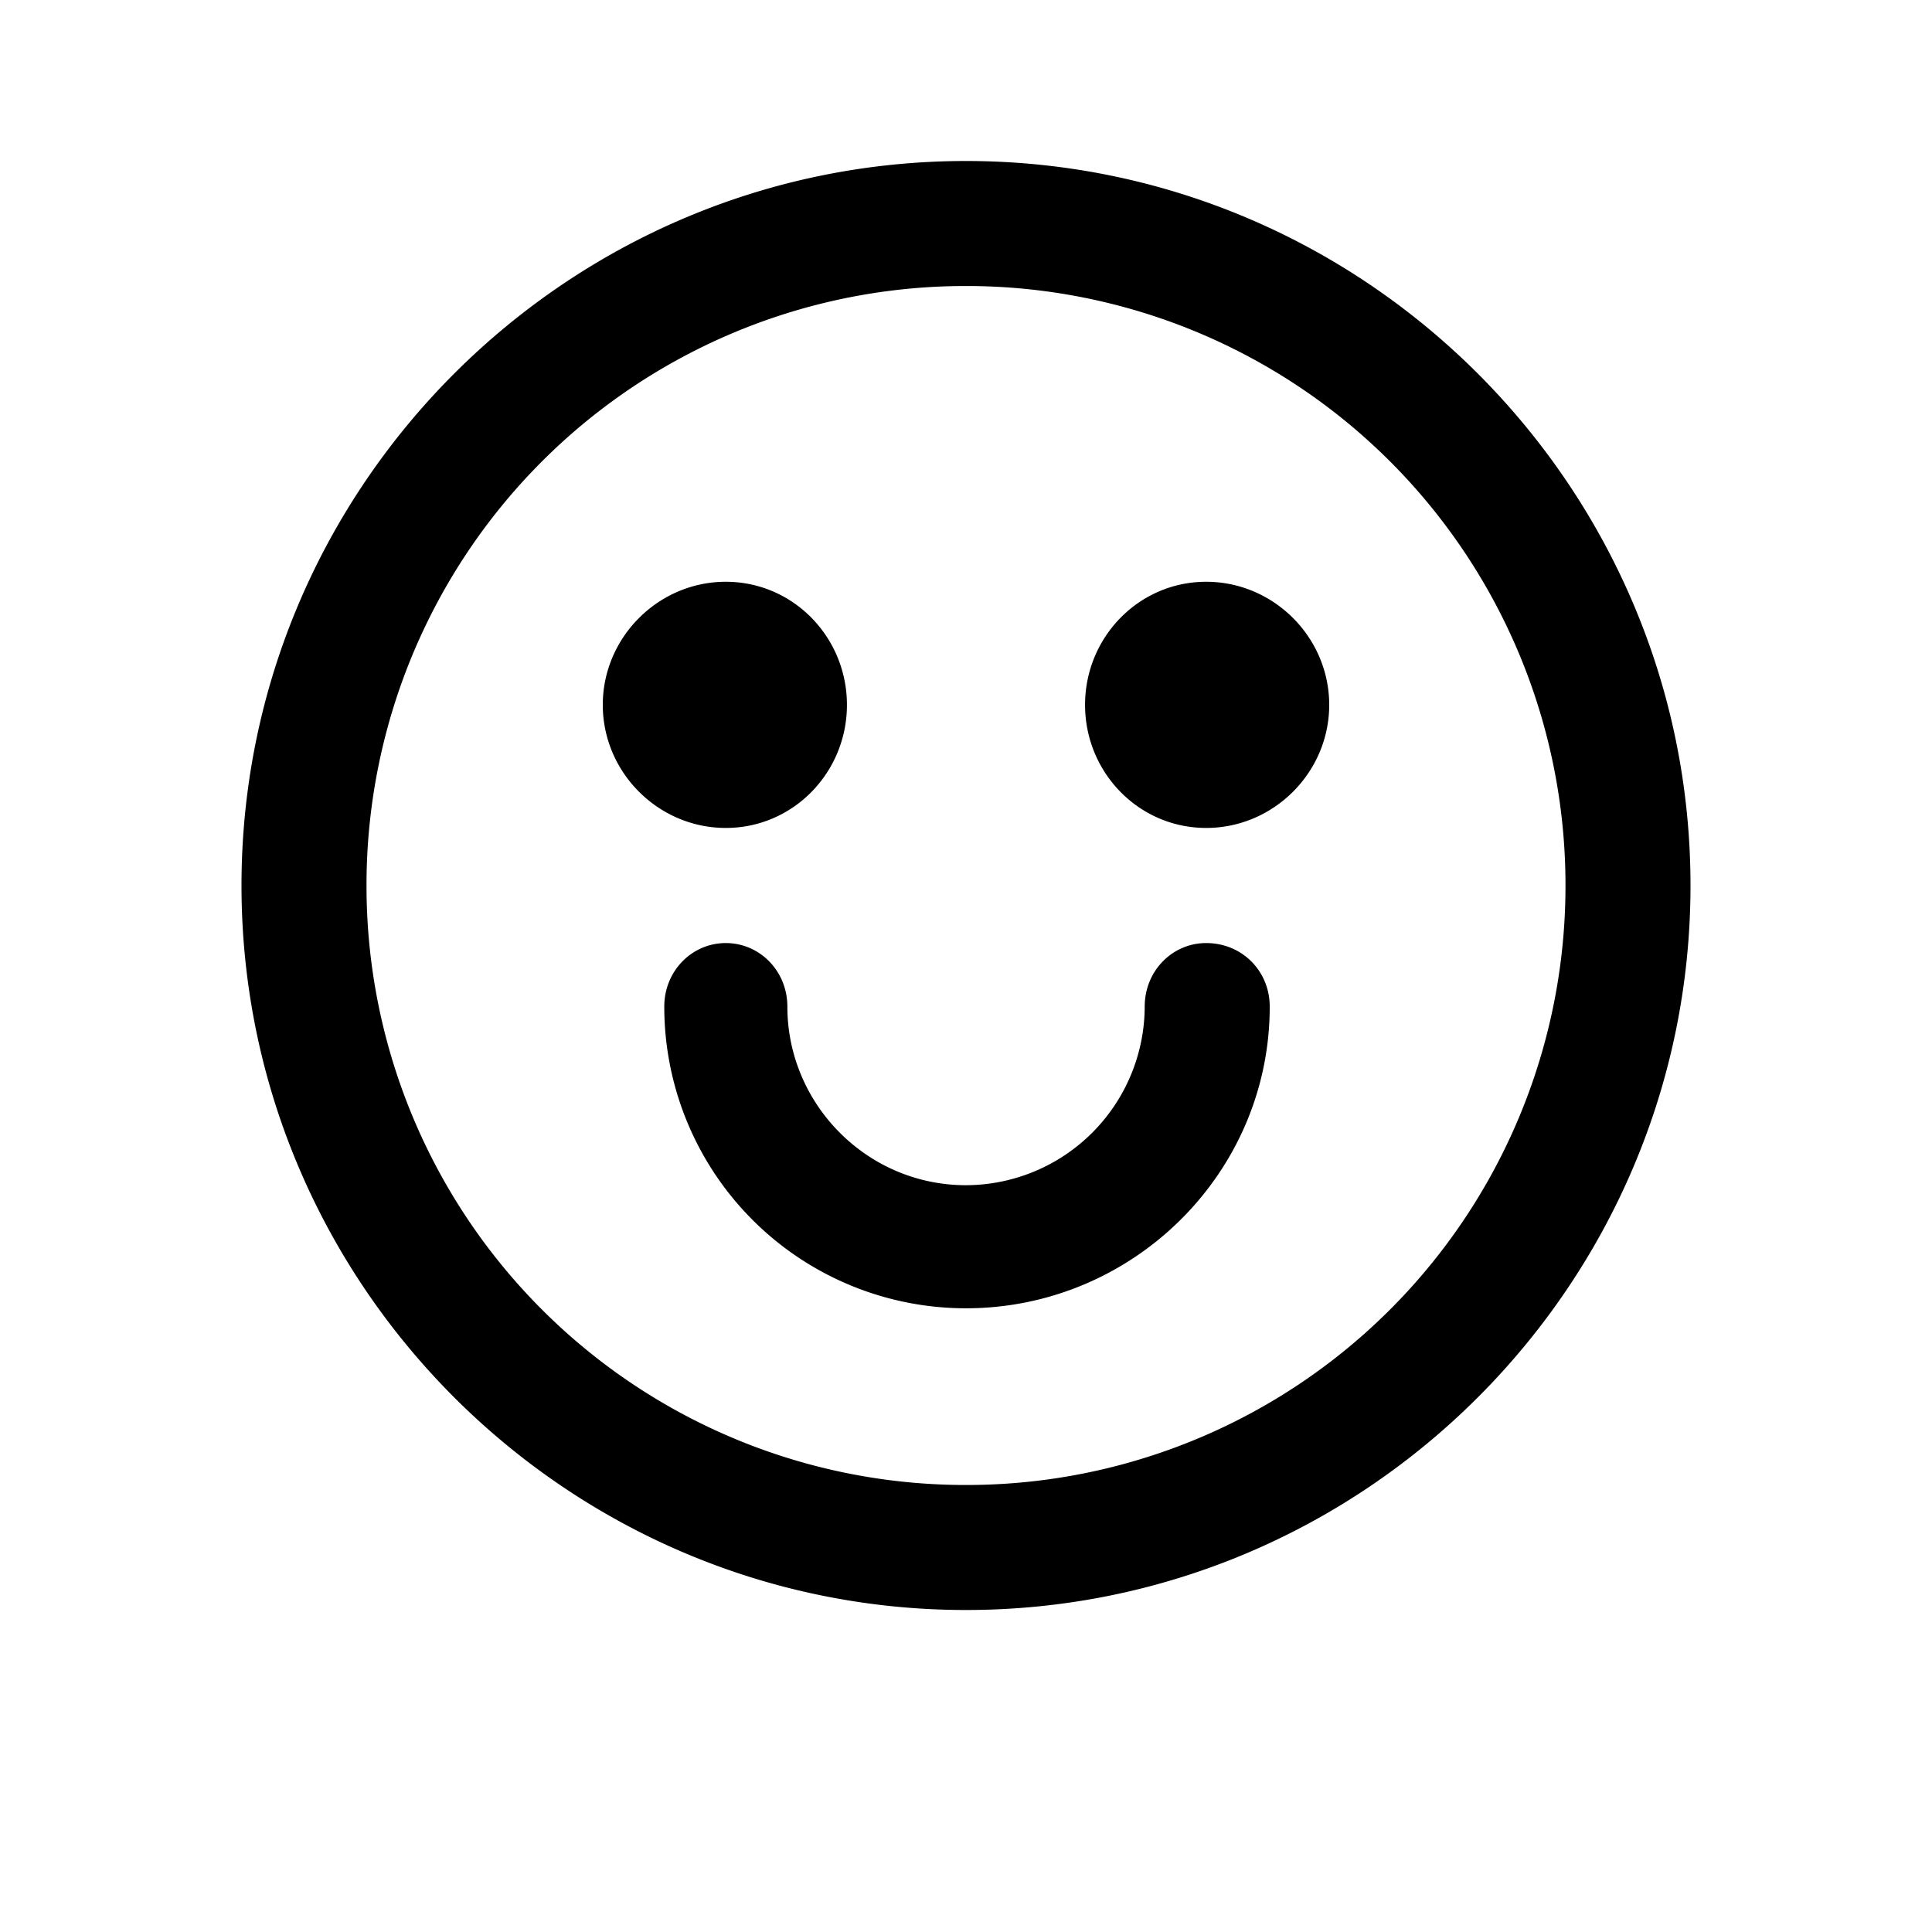 <svg width="24" height="24" xmlns="http://www.w3.org/2000/svg"><path d="M21 11c0 4.956-4.044 9-9 9s-9-4.044-9-9 4.044-9 9-9 9 4.044 9 9zm-1.553 0A7.44 7.44 0 0012 3.553 7.44 7.44 0 004.553 11 7.44 7.44 0 0012 18.447 7.44 7.44 0 0019.447 11zM8.252 12.504c0-.444.345-.789.764-.789.42 0 .765.345.765.79 0 1.207.986 2.218 2.219 2.218a2.226 2.226 0 002.22-2.219c0-.444.344-.789.764-.789.443 0 .789.345.789.79 0 2.07-1.702 3.747-3.773 3.747a3.746 3.746 0 01-3.748-3.748zm2.269-3.748c0 .839-.666 1.529-1.505 1.529-.838 0-1.528-.69-1.528-1.529 0-.838.69-1.529 1.528-1.529.839 0 1.505.69 1.505 1.53zm5.991 0c0 .839-.69 1.529-1.528 1.529-.839 0-1.505-.69-1.505-1.529 0-.838.666-1.529 1.505-1.529.838 0 1.528.69 1.528 1.53z" fill="#000" fill-rule="nonzero"/></svg>